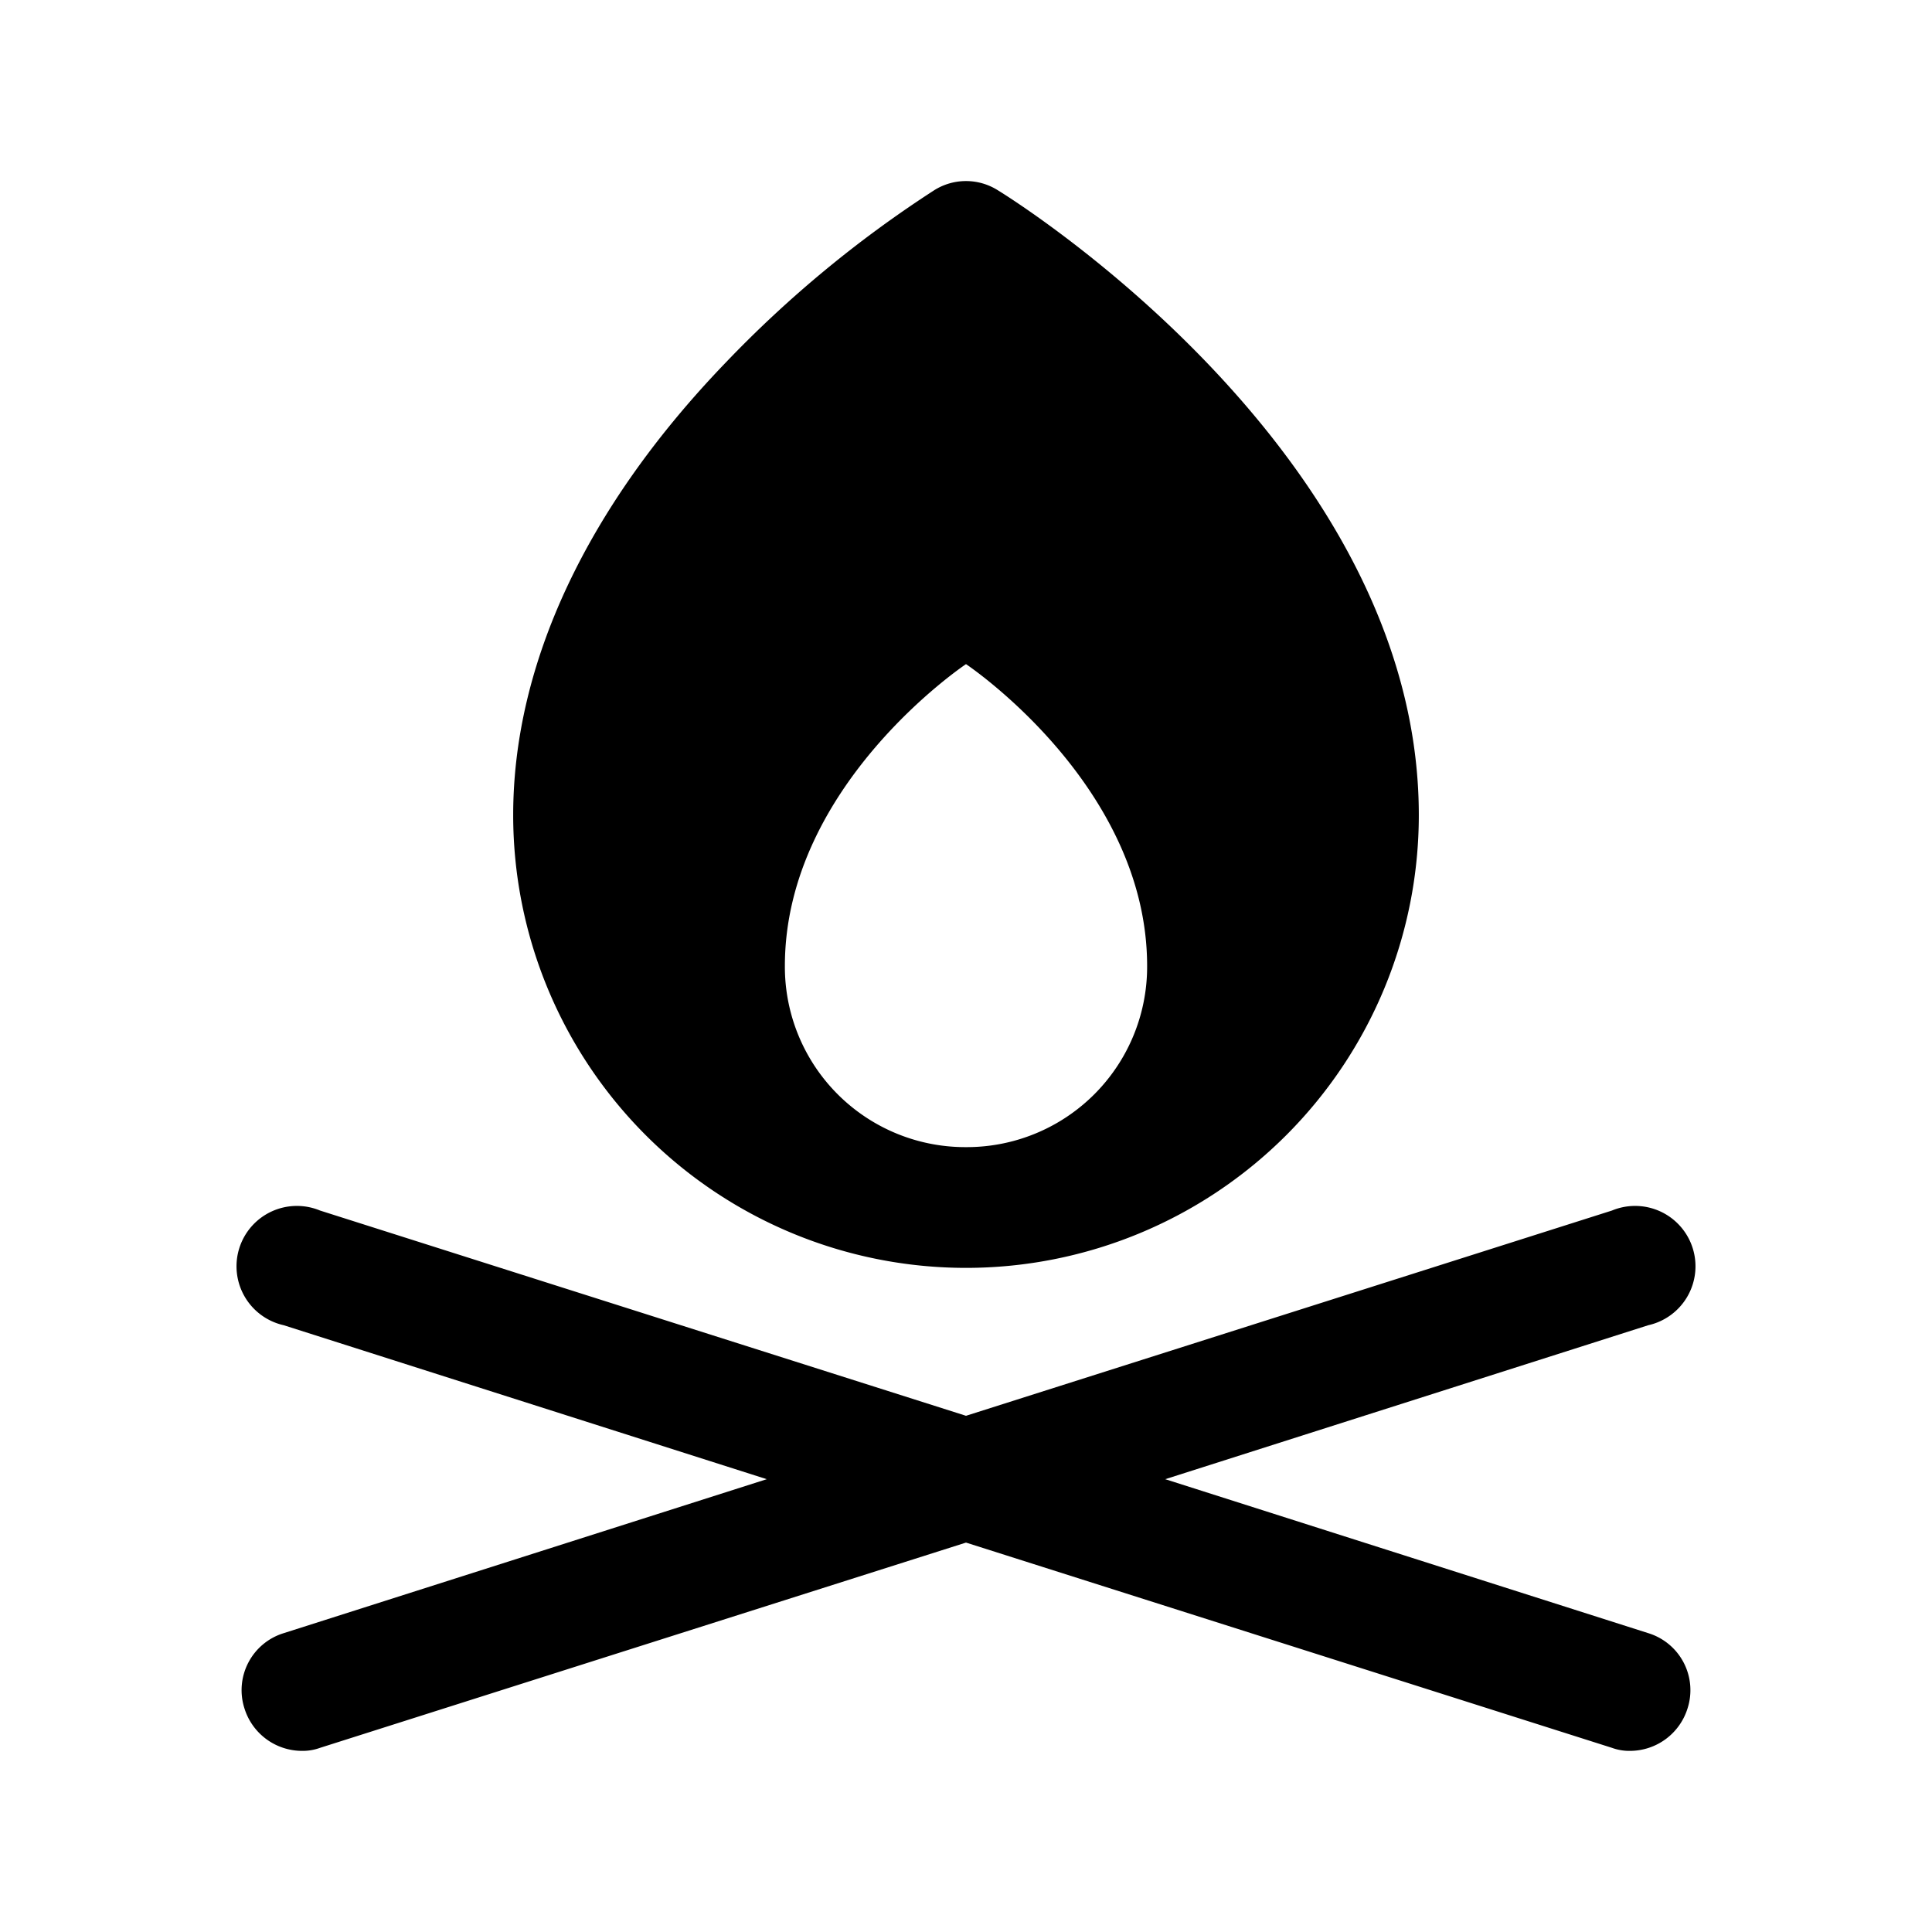 <svg xmlns="http://www.w3.org/2000/svg" viewBox="0 0 256 256"><rect width="256" height="256" fill="none"/><path d="M132.2,25.2a7.9,7.9,0,0,0-8.4,0A153.5,153.5,0,0,0,96.2,48C77.8,67.1,68,87.9,68,108a60,60,0,0,0,120,0C188,60.1,134.5,26.6,132.2,25.2ZM128,152a23.9,23.9,0,0,1-24-24c0-24,24-40,24-40s24,16,24,40A23.9,23.9,0,0,1,128,152Zm95.6,74.4A8,8,0,0,1,216,232a6.7,6.7,0,0,1-2.4-.4L128,204.4,42.4,231.6a6.7,6.7,0,0,1-2.4.4,8,8,0,0,1-7.6-5.6,7.9,7.9,0,0,1,5.2-10l64-20.4-64-20.4a8,8,0,1,1,4.8-15.2L128,187.6l85.6-27.2a8,8,0,1,1,4.8,15.2l-64,20.4,64,20.4A7.9,7.9,0,0,1,223.6,226.4Z"/></svg>